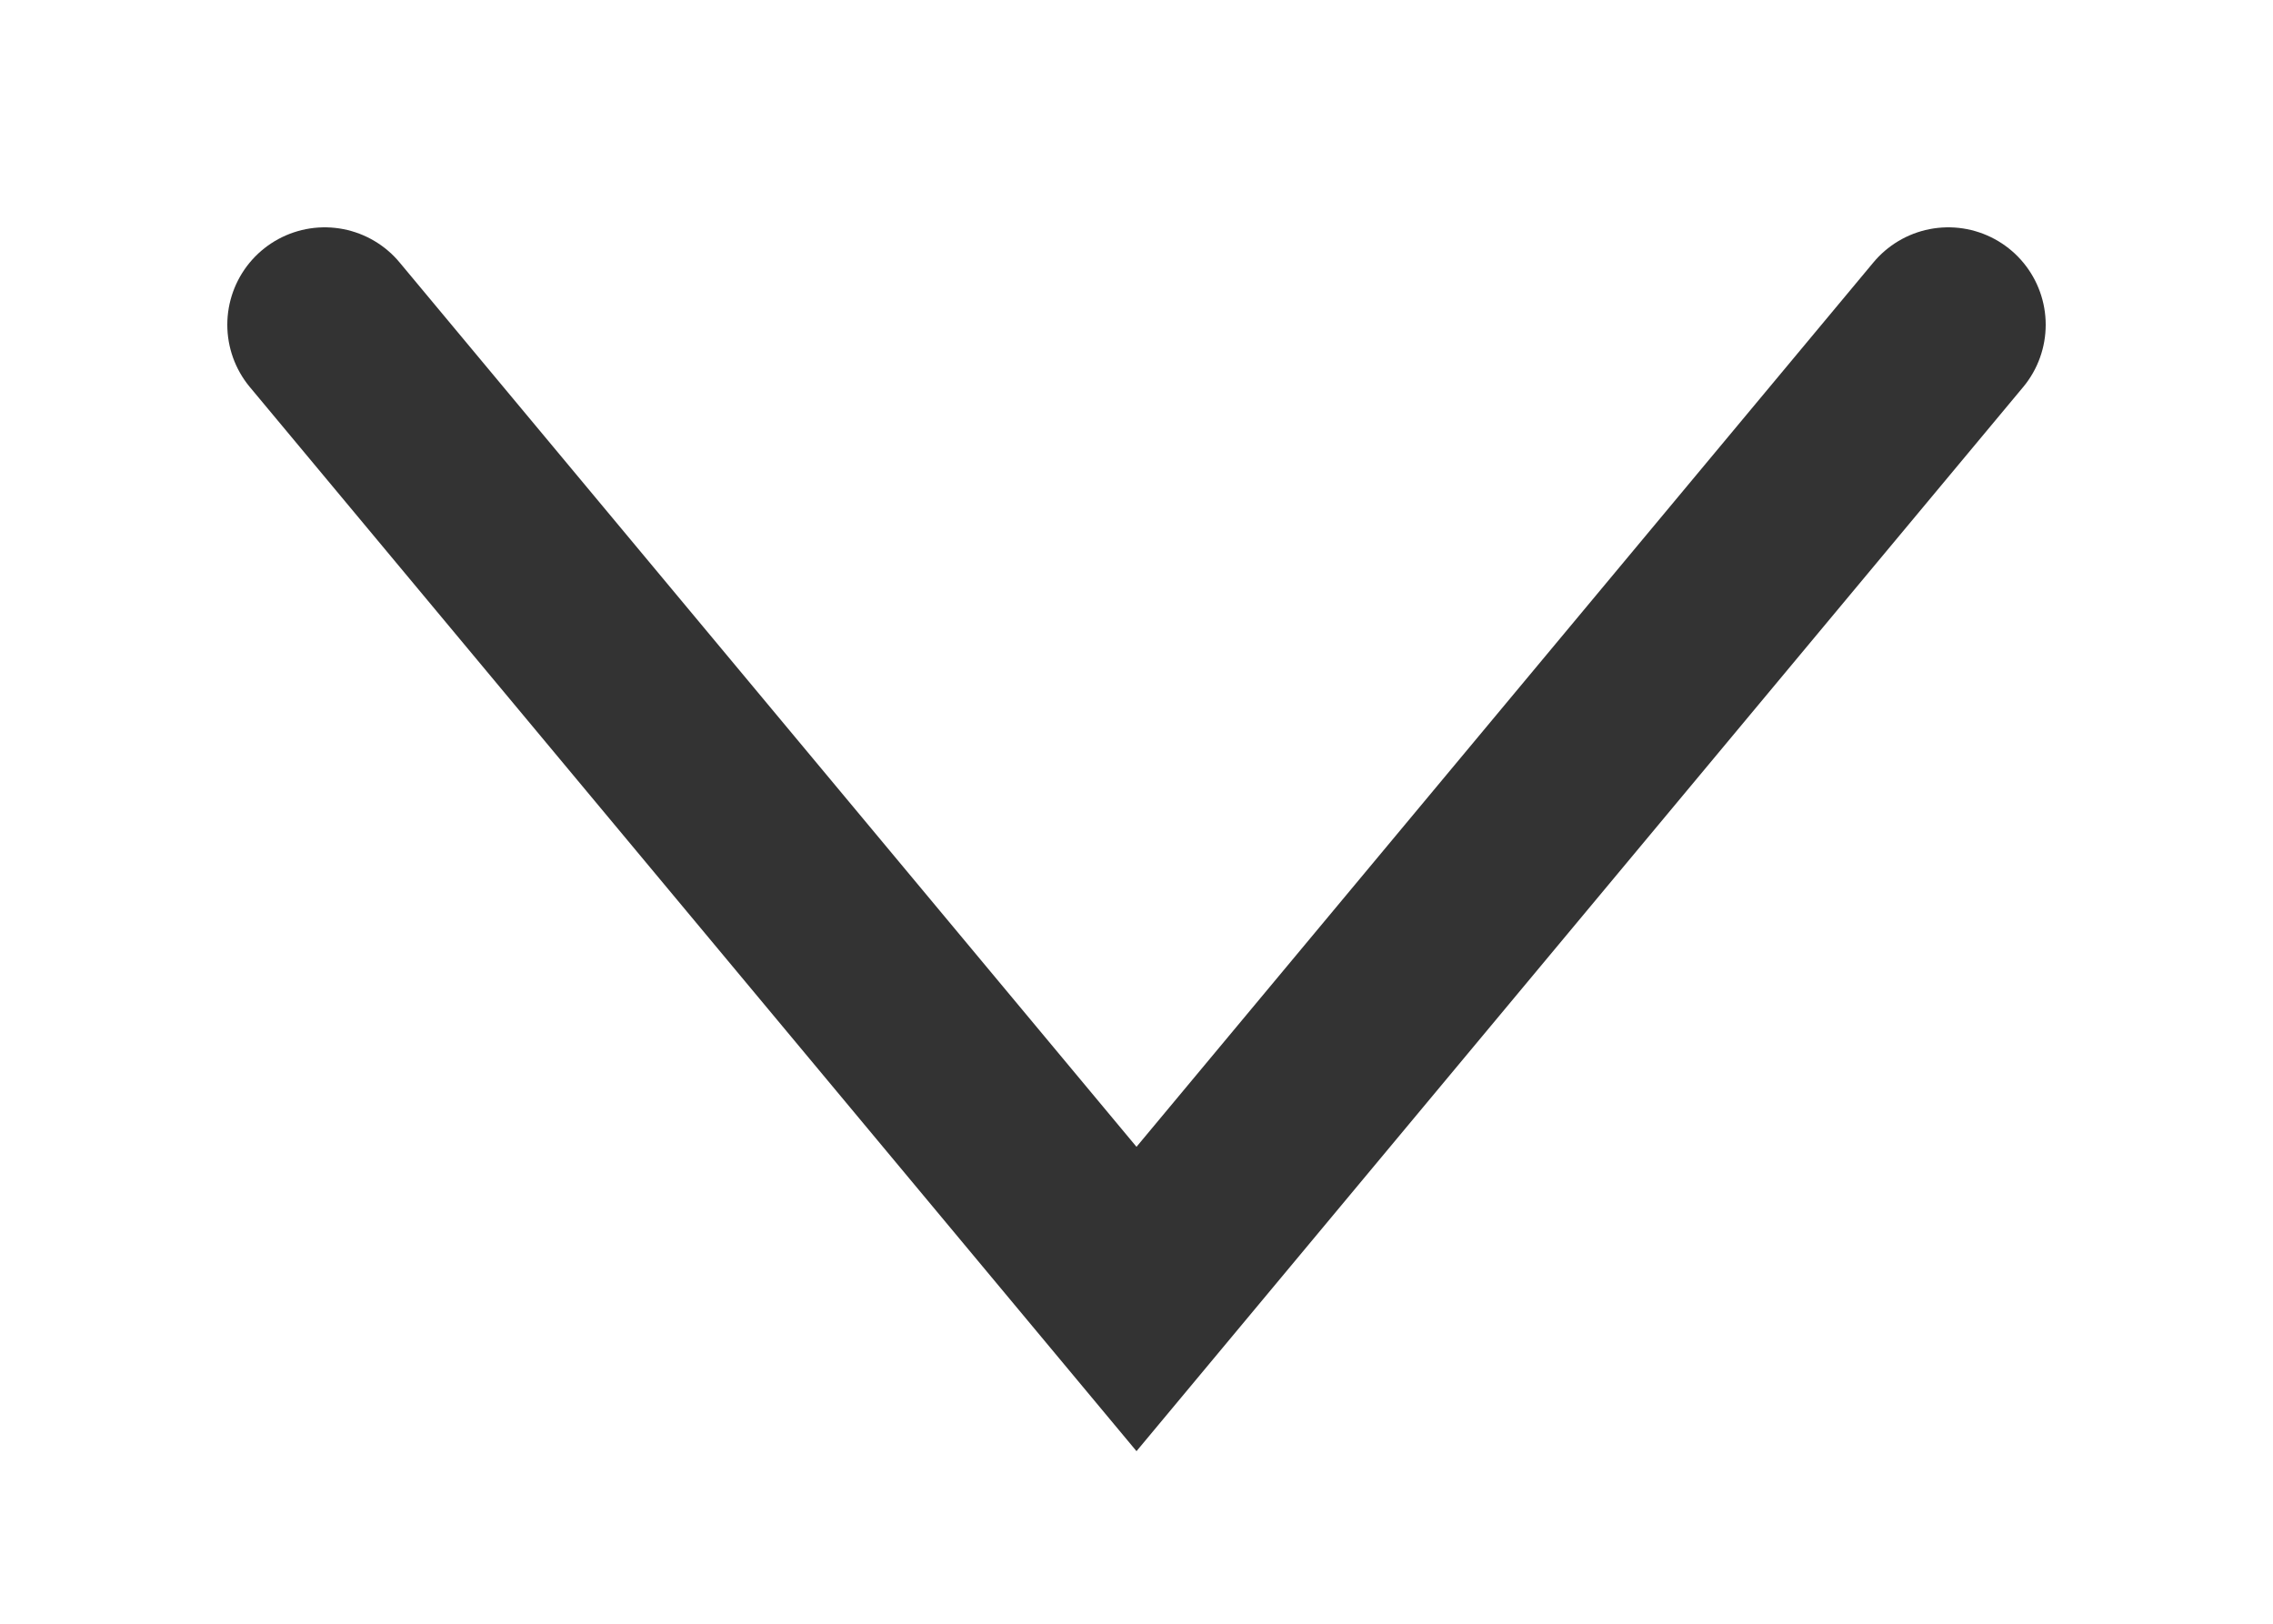 <?xml version="1.0" encoding="UTF-8"?> <svg xmlns="http://www.w3.org/2000/svg" width="7" height="5" viewBox="0 0 7 5" fill="none"> <path d="M1 1L3.5 4L6 1" stroke="#333333" stroke-width="0.6" stroke-linecap="round"></path> </svg> 